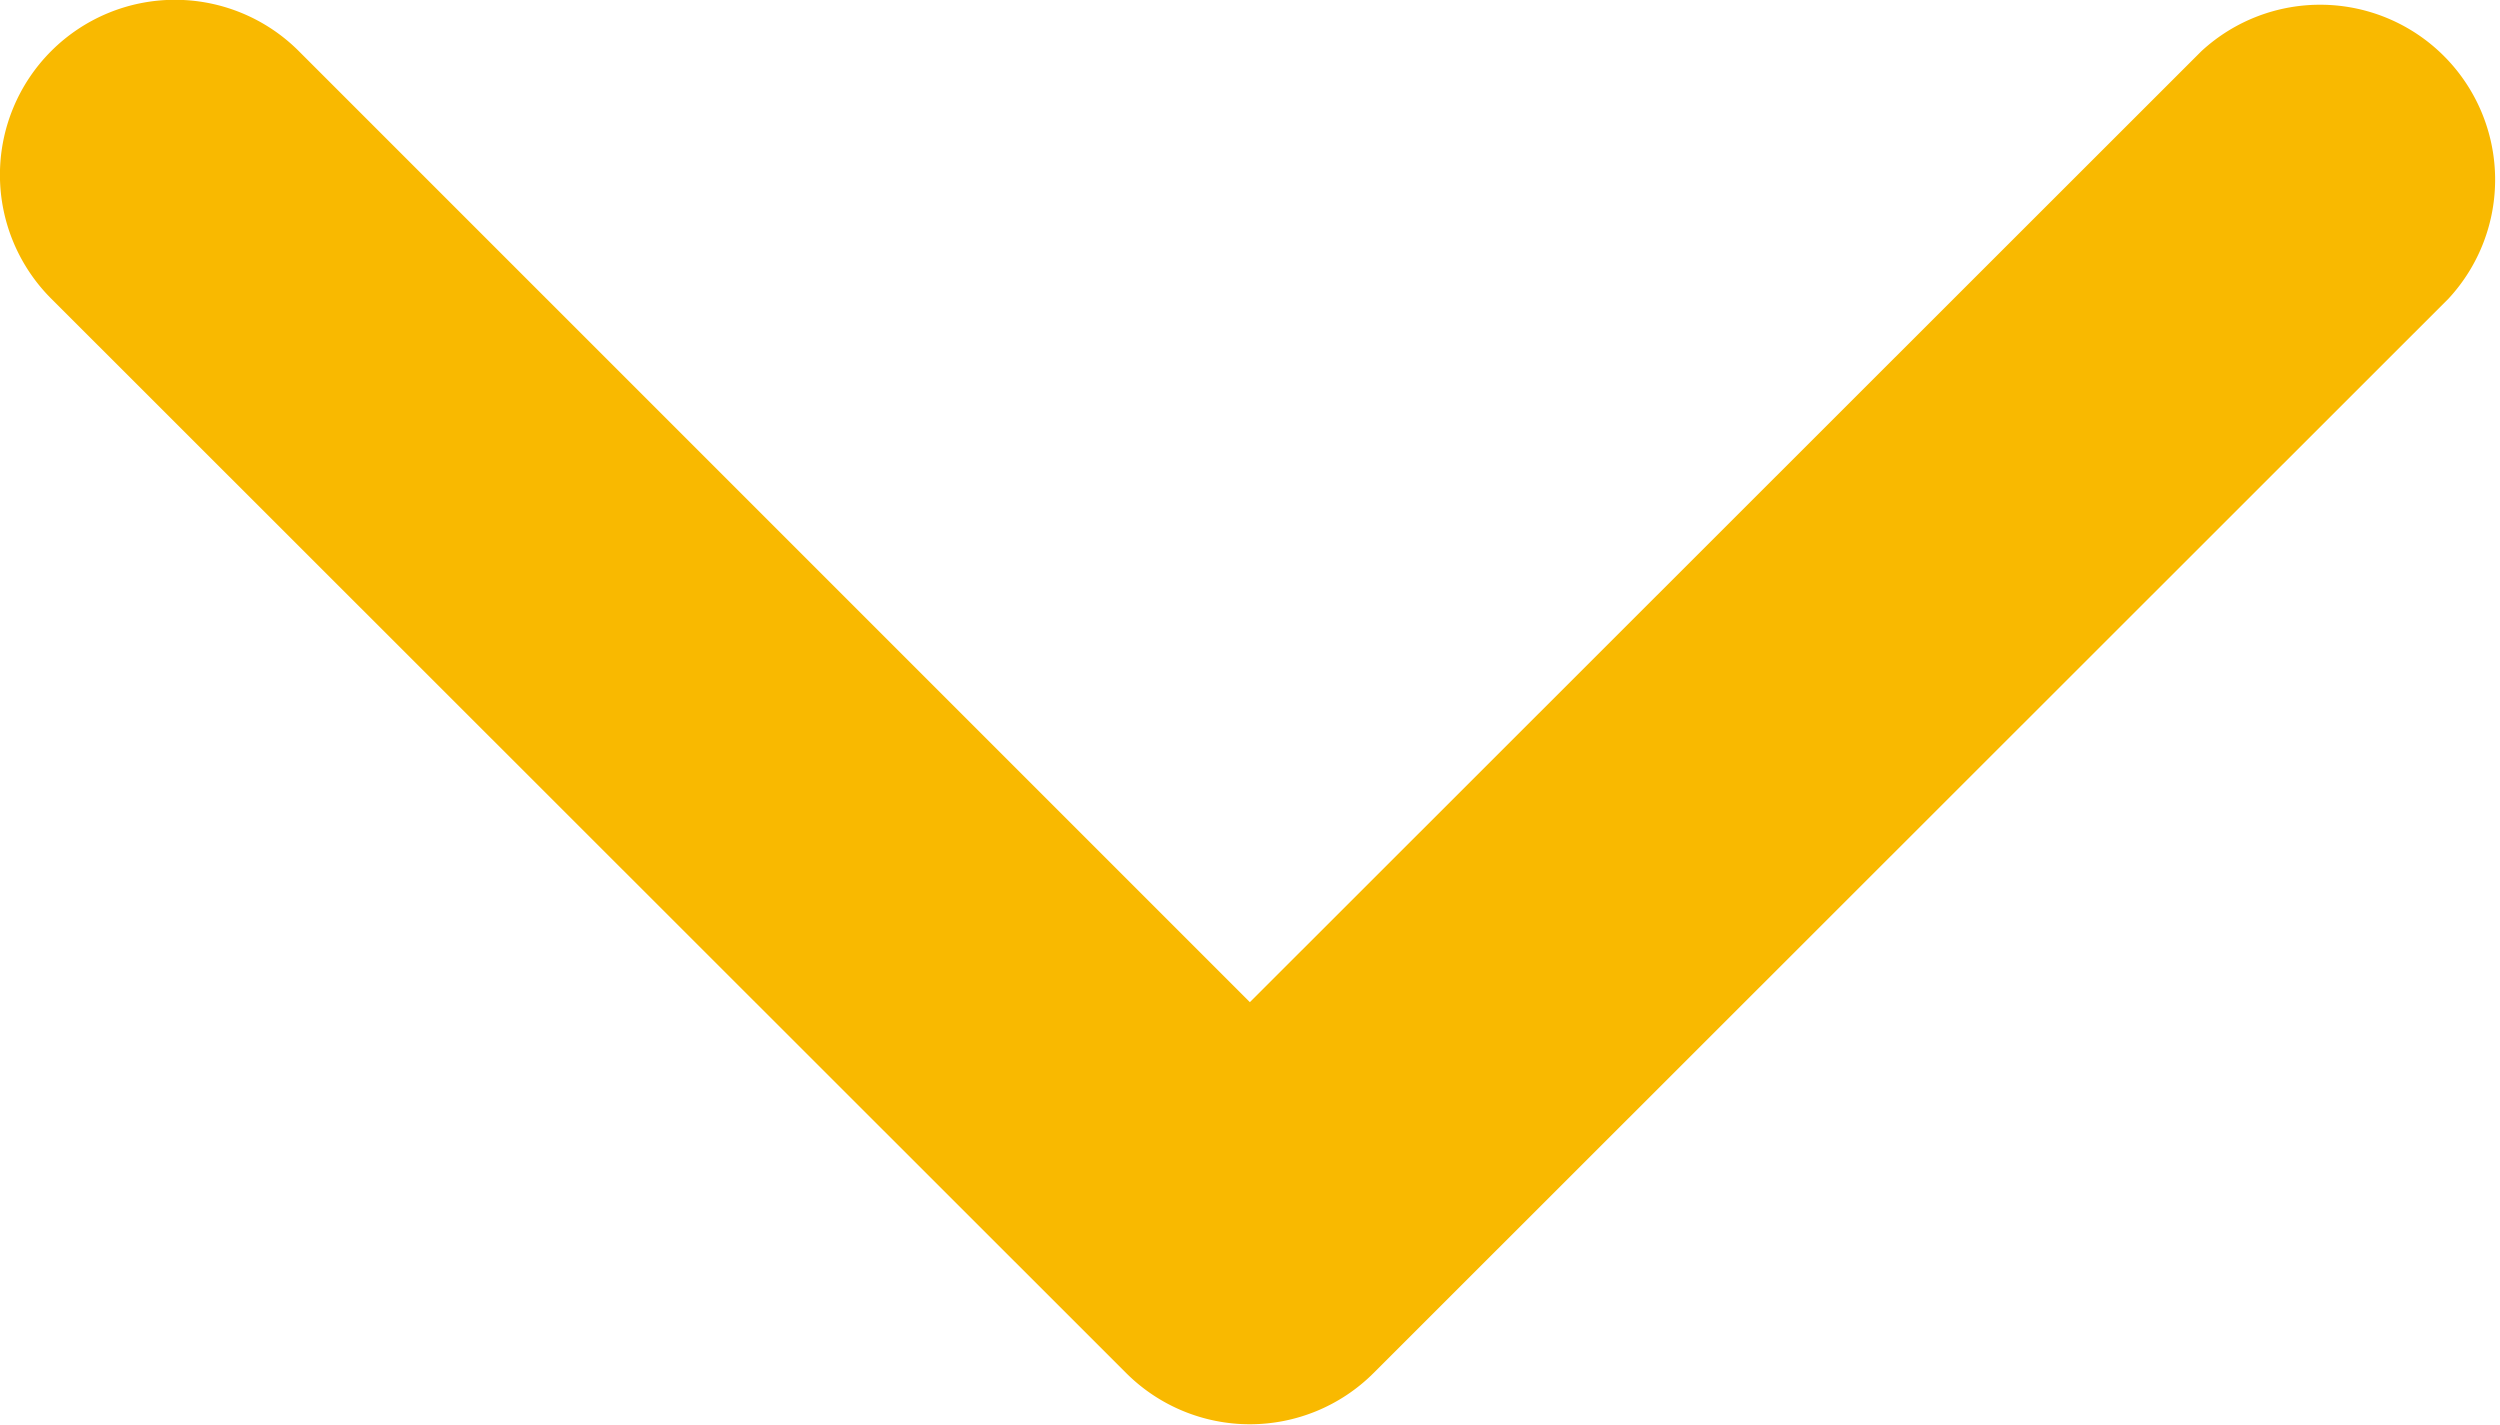 <svg xmlns="http://www.w3.org/2000/svg" width="9.215" height="5.253" viewBox="0 0 9.215 5.253"><defs><style>.a{fill:#f9b900;}</style></defs><g transform="translate(9.214 -97.139) rotate(90)"><path class="a" d="M102.2,5.063,98.24,9.025a.645.645,0,0,1-.913-.912l3.506-3.506L97.328,1.1A.645.645,0,0,1,98.24.189L102.2,4.151a.645.645,0,0,1,0,.912Z"/></g></svg>